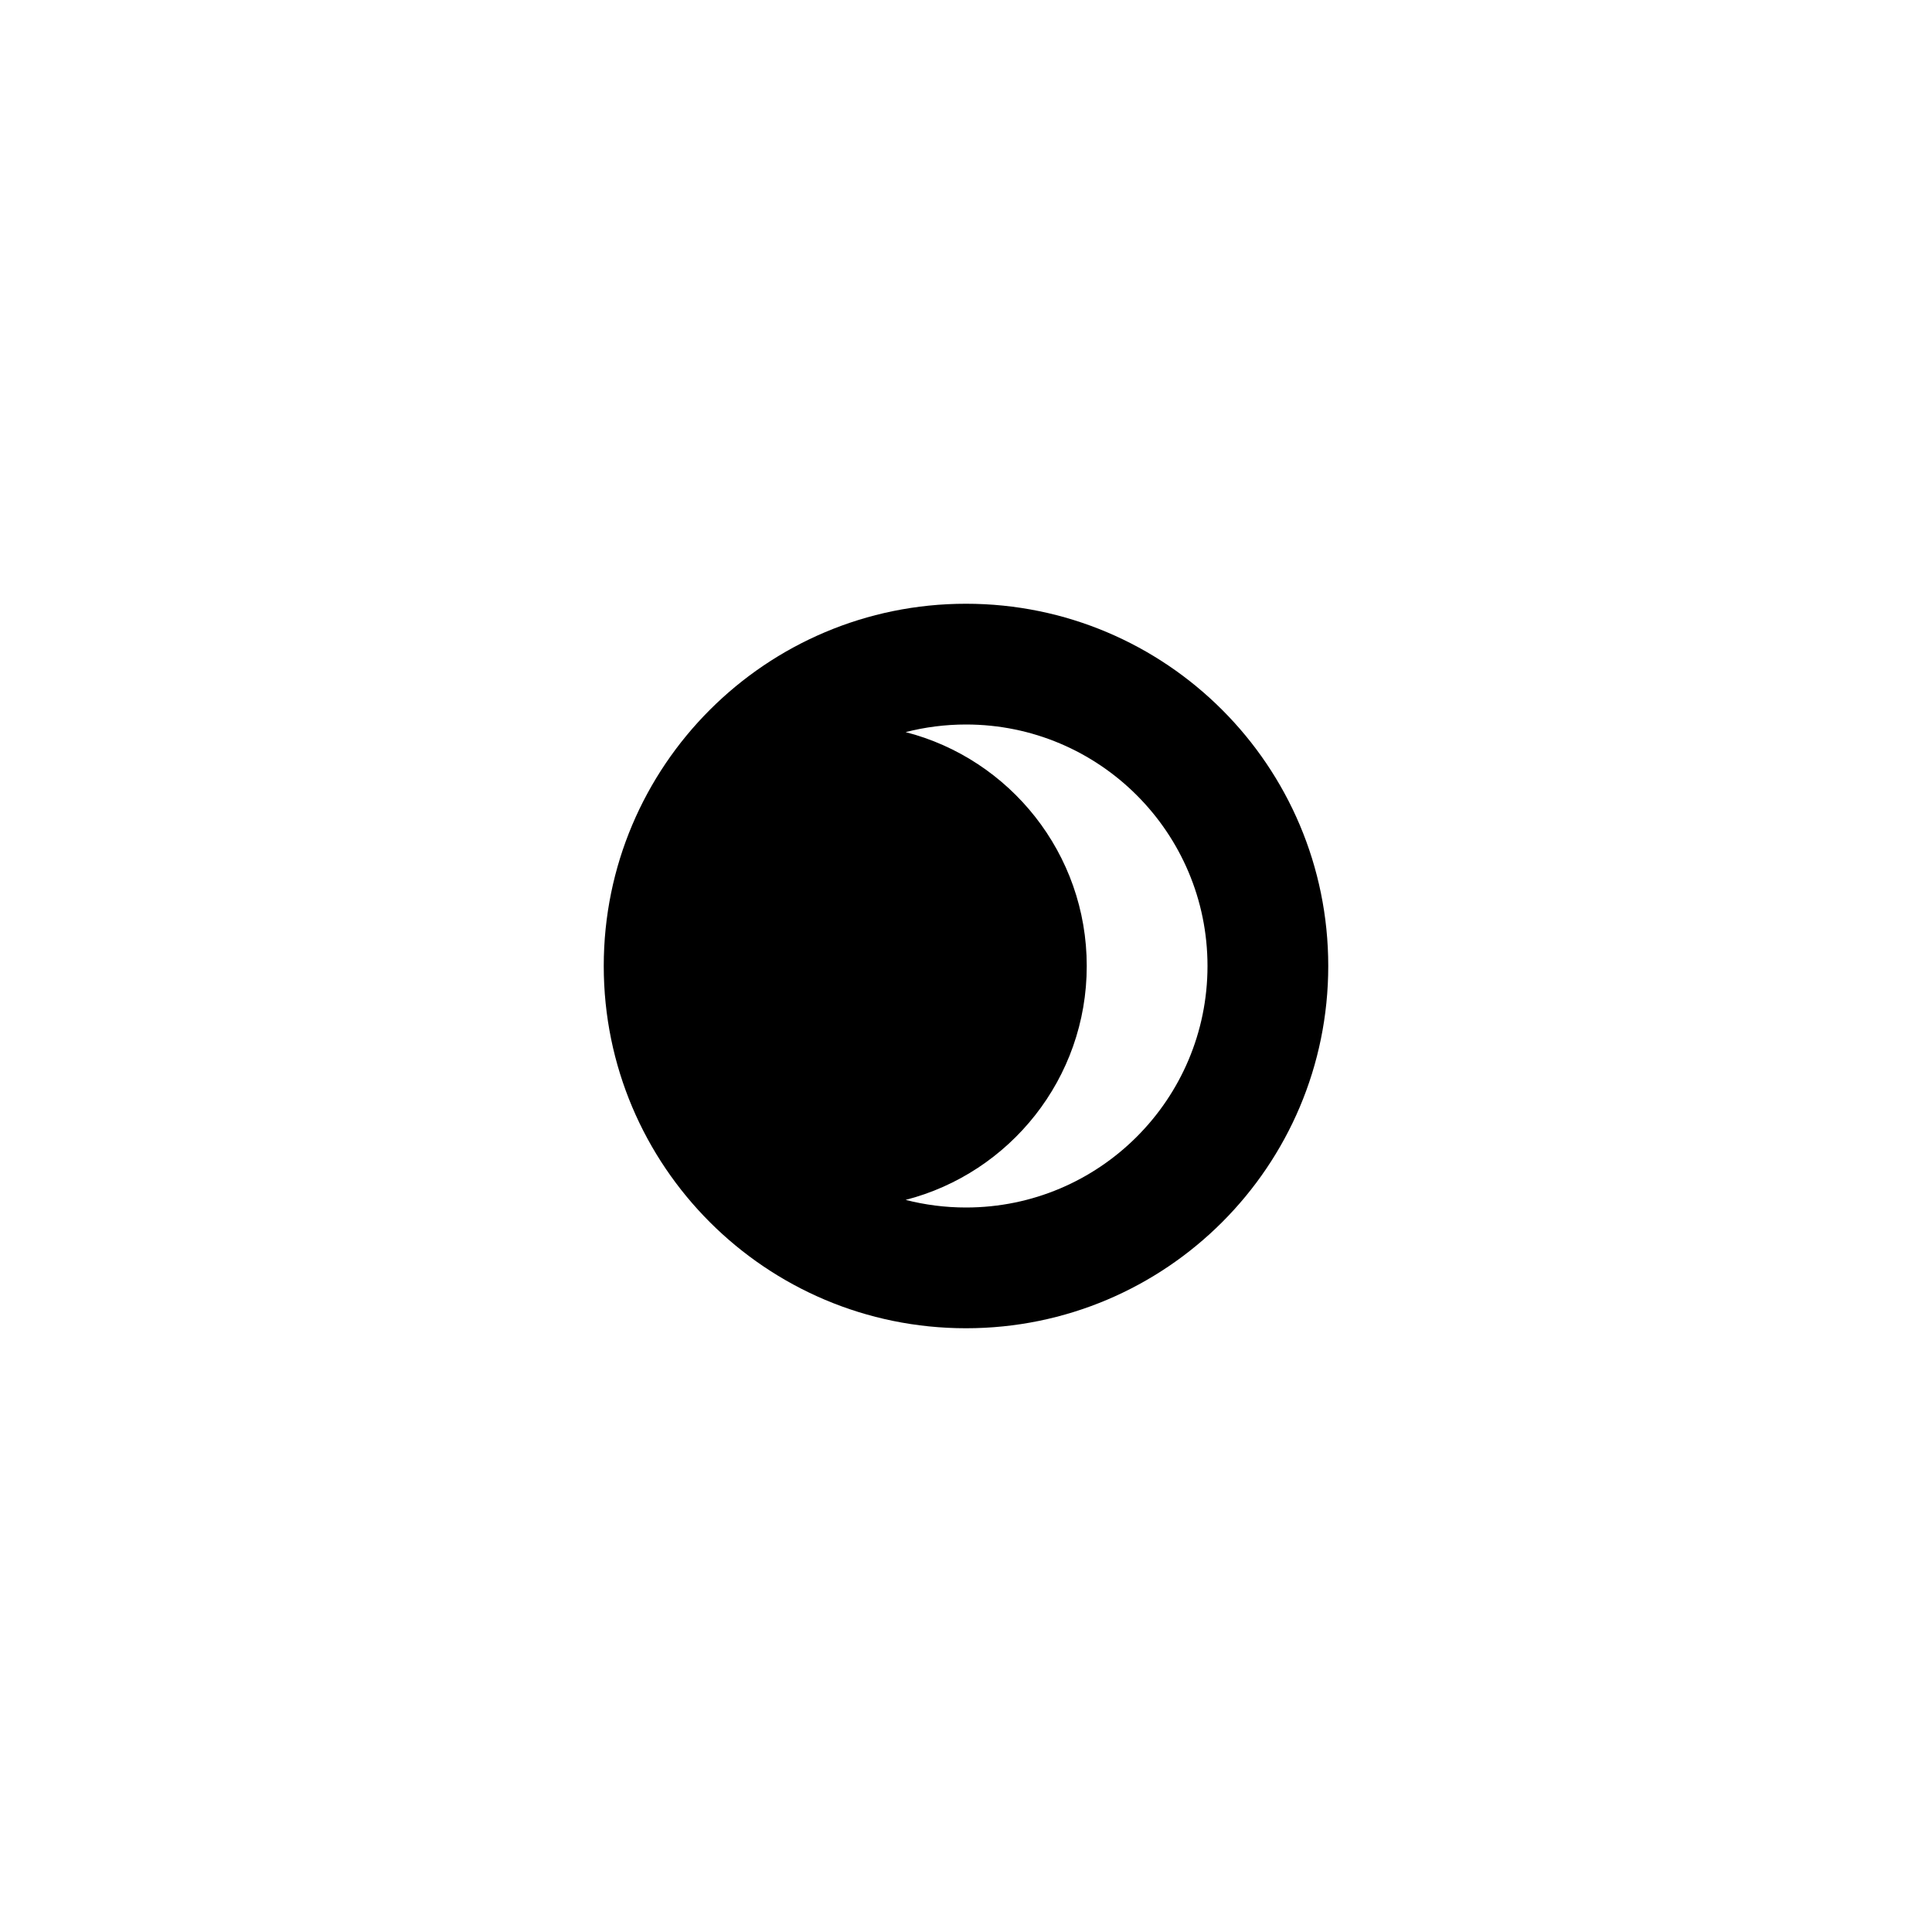 <?xml version="1.0" ?><svg height="32px" version="1.1" viewBox="0 0 32 32" width="32px" xmlns="http://www.w3.org/2000/svg" xmlns:sketch="http://www.bohemiancoding.com/sketch/ns" xmlns:xlink="http://www.w3.org/1999/xlink"><title/><defs/><g fill="none" fill-rule="evenodd" id="Icons new Arranged Names" stroke="none" stroke-width="1"><g fill="#000000" id="77 Crescent"><path d="M16,20 C18.209,20 20,18.209 20,16 C20,13.791 18.209,12 16,12 C15.655,12 15.32,12.044 15,12.126 C16.725,12.57 18,14.136 18,16 C18,17.864 16.725,19.43 15,19.874 C15.32,19.956 15.655,20 16,20 Z M16,22 C12.686,22 10,19.314 10,16 C10,12.686 12.686,10 16,10 C19.314,10 22,12.686 22,16 C22,19.314 19.314,22 16,22 Z M16,22" id="Oval 20 copy 3"/></g></g></svg>